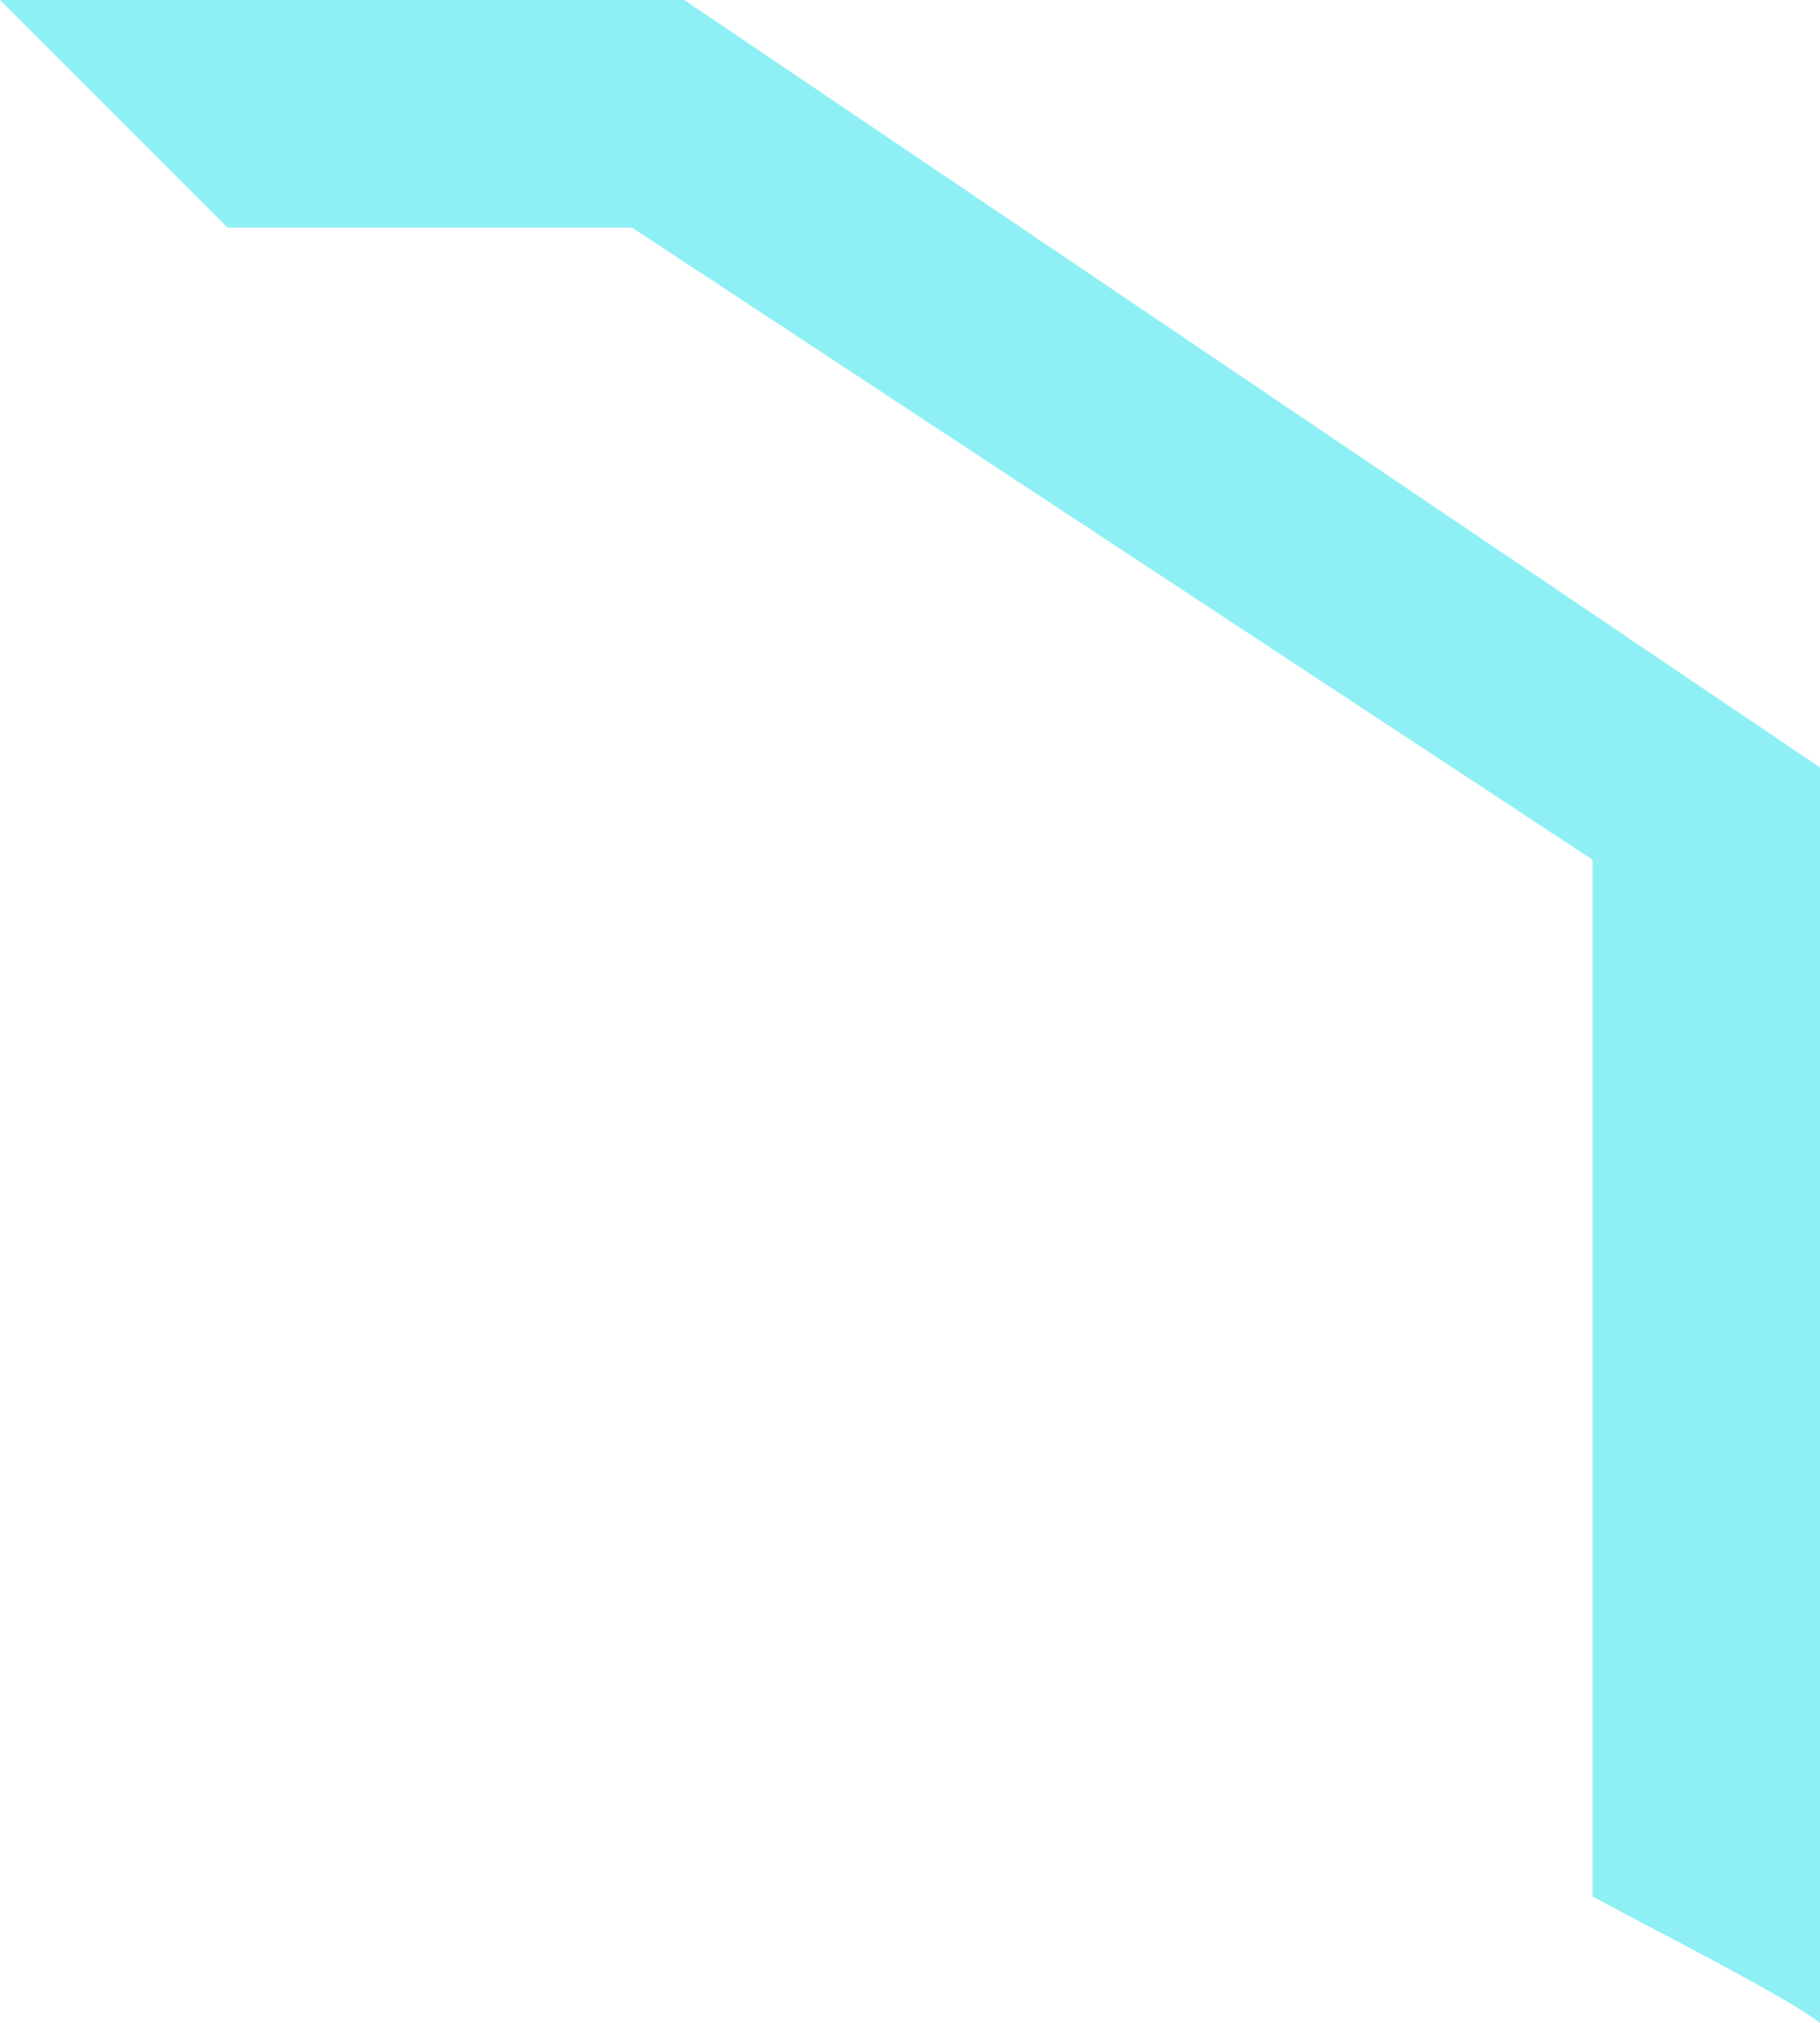 <?xml version="1.0" encoding="UTF-8"?> <svg xmlns="http://www.w3.org/2000/svg" width="36" height="40" viewBox="0 0 36 40" fill="none"><path d="M31.5 37.5C32.698 38.153 35.324 39.477 36 40V15.176L13.536 0L-1.66893e-06 0L4.5 4.5L12.5 4.5L31.5 17V37.5Z" fill="#8EF0F4"></path></svg> 
